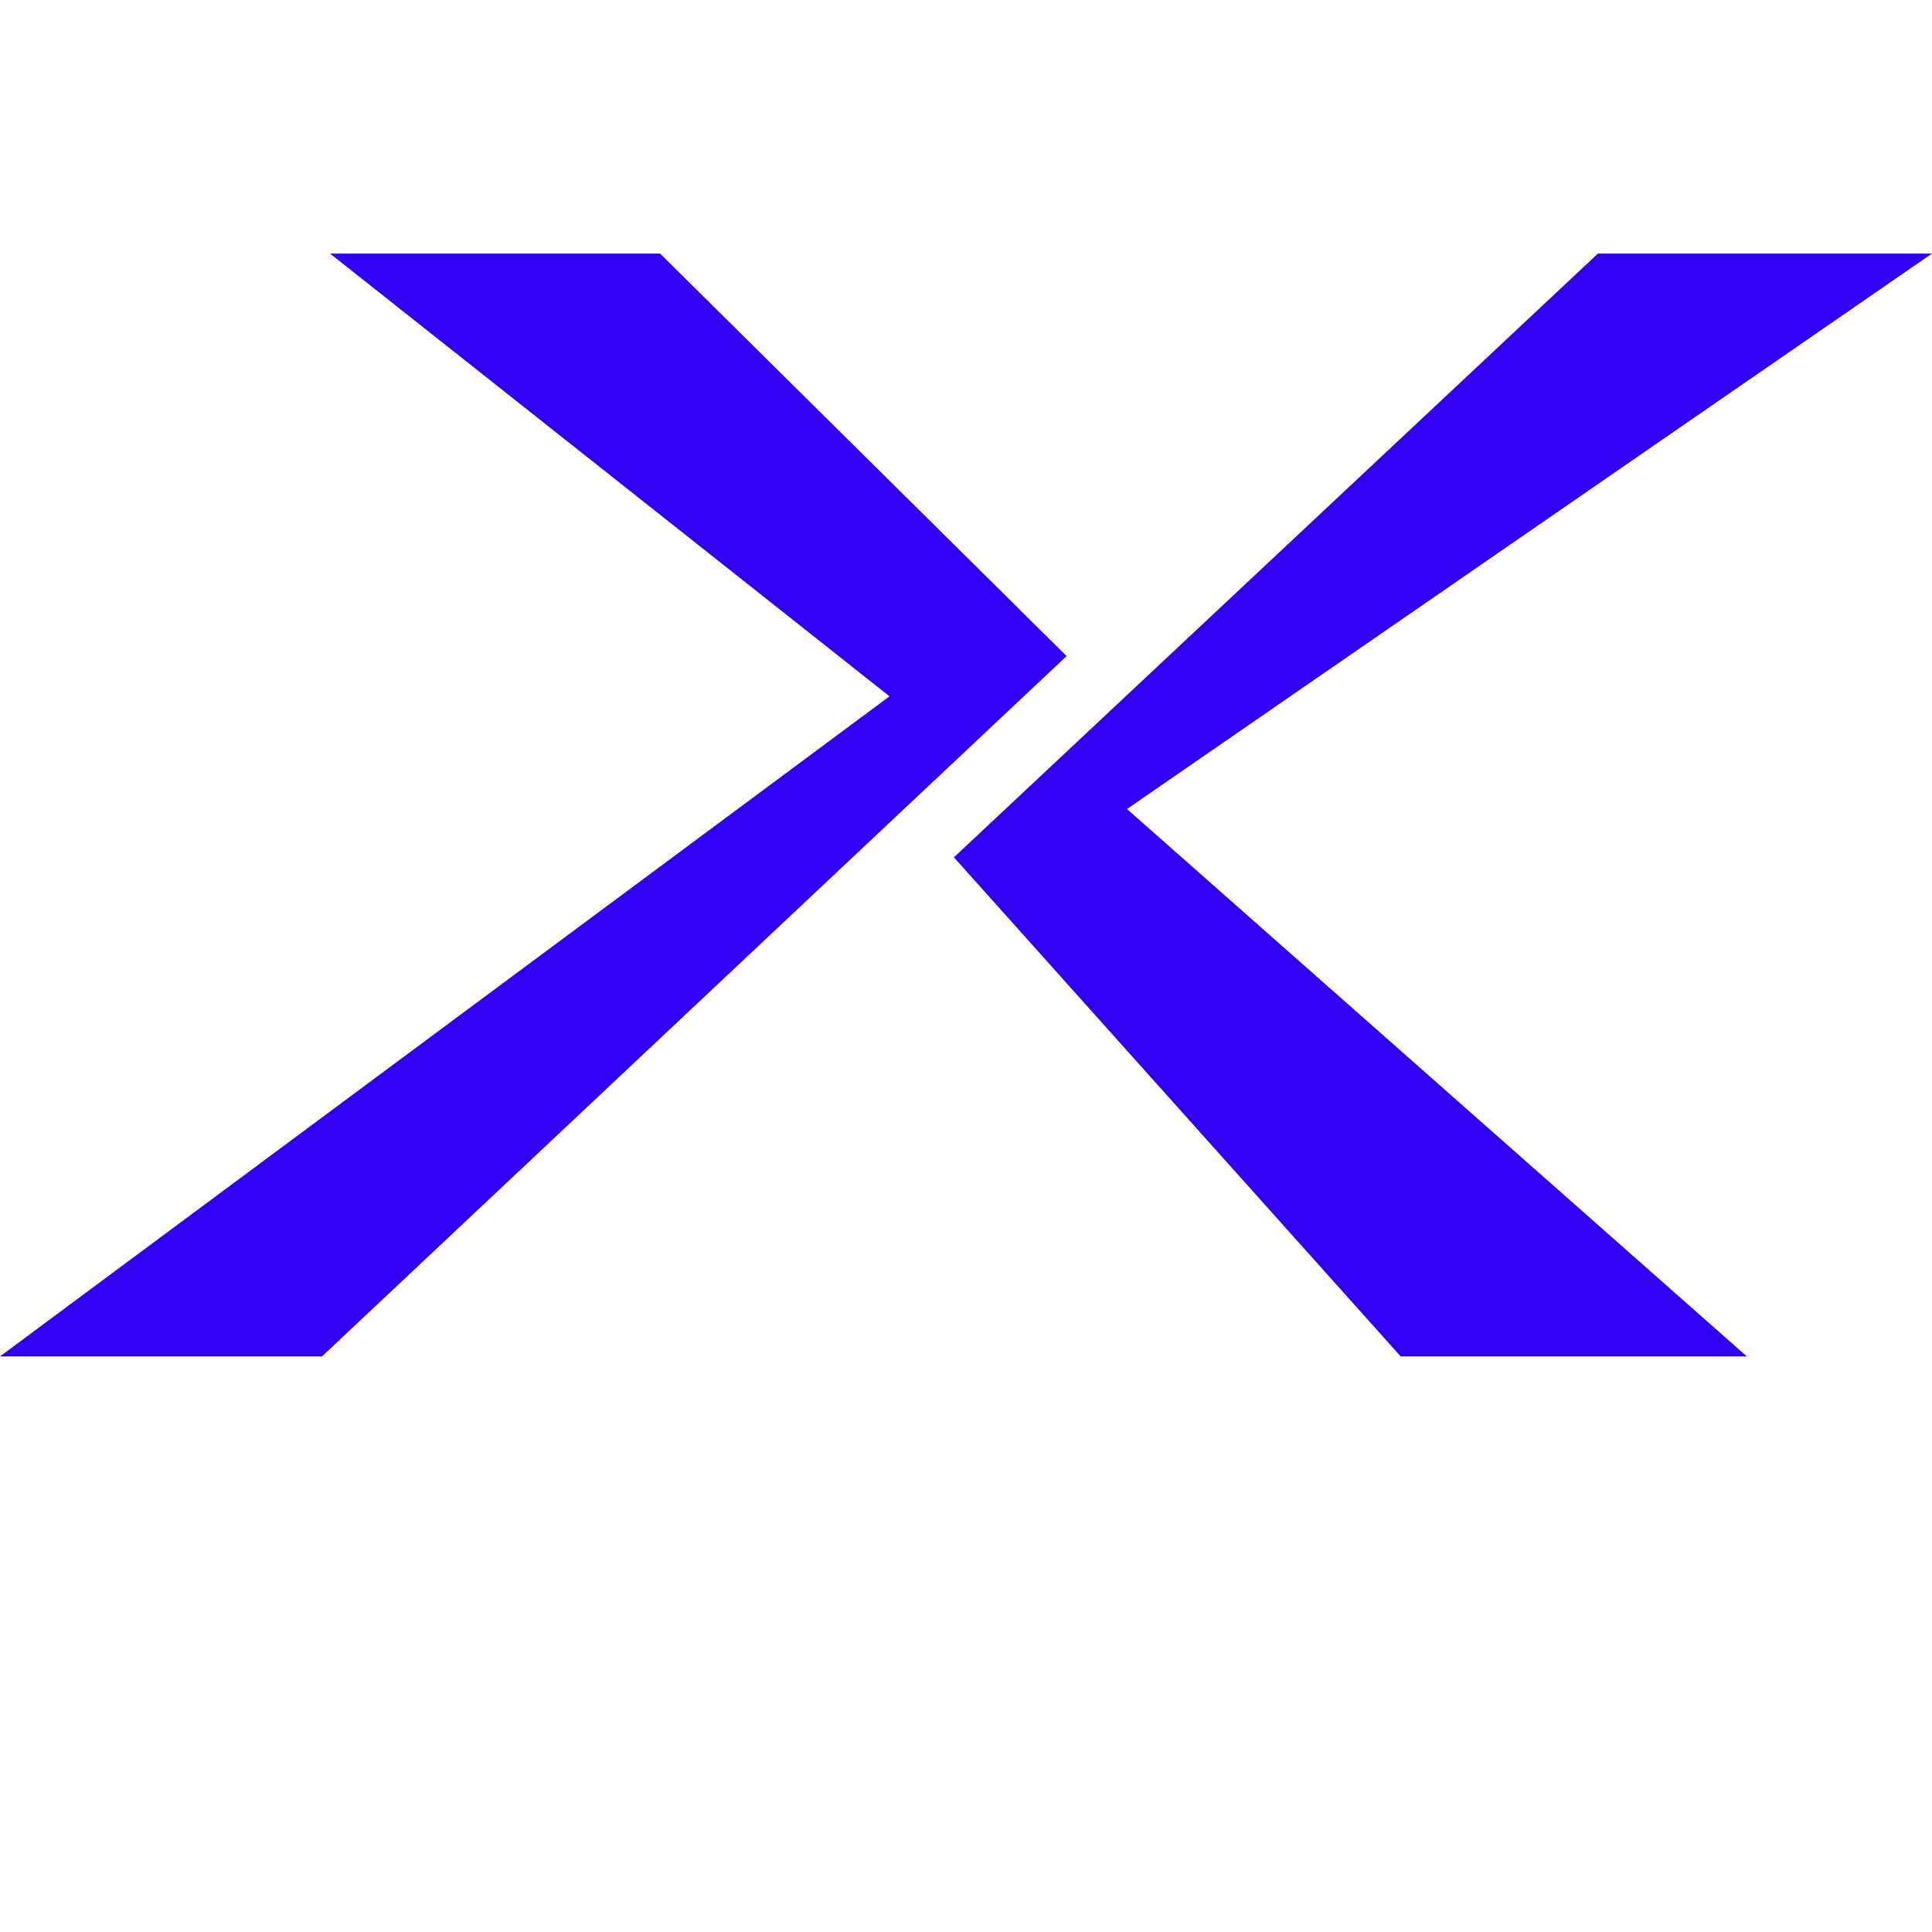 <?xml version="1.0" encoding="UTF-8"?>
<svg id="Layer_1" data-name="Layer 1" xmlns="http://www.w3.org/2000/svg" version="1.1" viewBox="0 0 48 48">
  <defs>
    <style>
      .cls-1 {
        fill: #3200f0;
      }

      .cls-1, .cls-2 {
        stroke-width: 0px;
      }

      .cls-2 {
        fill: #fff;
      }
    </style>
  </defs>
  <rect class="cls-2" width="48" height="48"/>
  <g>
    <polygon class="cls-1" points="16.4 6.3 8.2 6.3 22.1 17.3 0 33.7 0 33.7 8 33.7 26.5 16.3 16.4 6.3"/>
    <polygon class="cls-1" points="48 6.3 39.7 6.3 23.7 21.3 34.8 33.7 43.4 33.7 28 20.1 48 6.3"/>
  </g>
</svg>